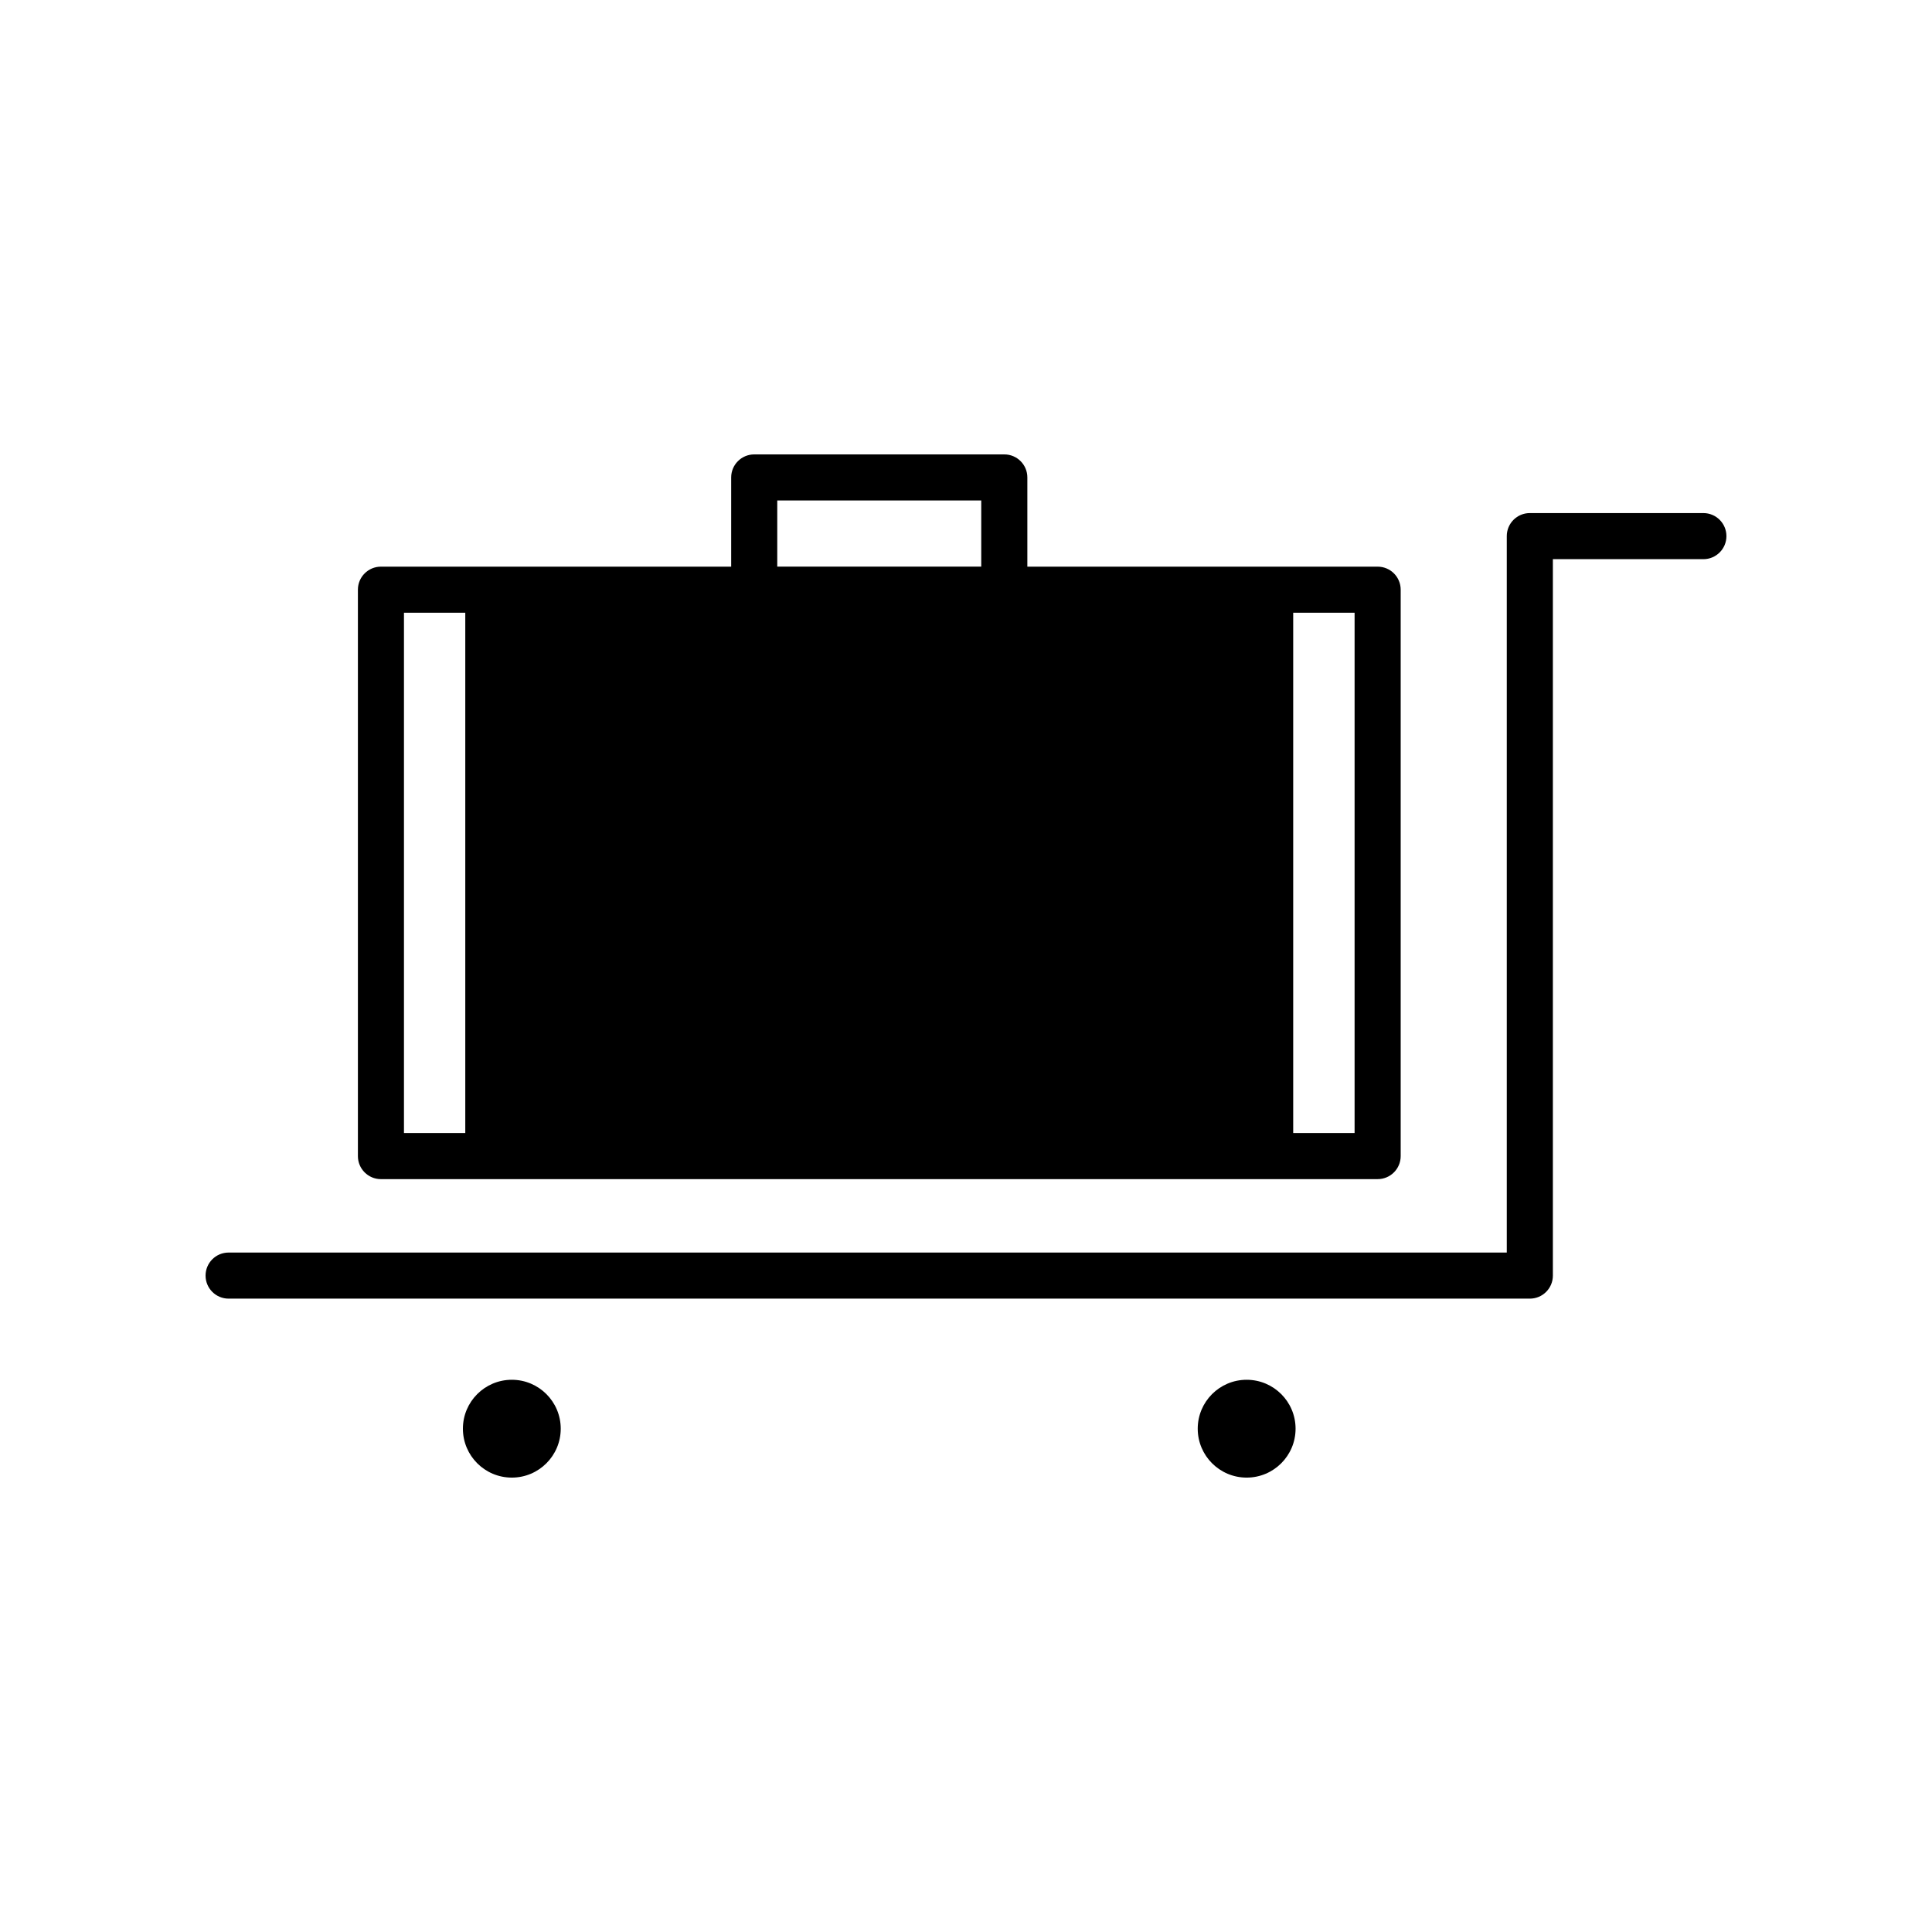 <?xml version="1.0" encoding="UTF-8"?>
<!-- Uploaded to: SVG Repo, www.svgrepo.com, Generator: SVG Repo Mixer Tools -->
<svg fill="#000000" width="800px" height="800px" version="1.1" viewBox="144 144 512 512" xmlns="http://www.w3.org/2000/svg">
 <g>
  <path d="m595.41 279.97h-45.992c-3.375 0-6.106 2.731-6.106 6.106v189.86l-338.73 0.004c-3.375 0-6.106 2.731-6.106 6.106s2.731 6.106 6.106 6.106h344.84c3.375 0 6.106-2.731 6.106-6.106v-189.86h39.887c3.371 0 6.106-2.731 6.106-6.106s-2.734-6.109-6.109-6.109z"/>
  <path d="m292.6 522.62c0 7.156-5.805 12.961-12.961 12.961-7.16 0-12.965-5.805-12.965-12.961 0-7.16 5.805-12.965 12.965-12.965 7.156 0 12.961 5.805 12.961 12.965"/>
  <path d="m487.34 522.62c0 7.156-5.805 12.961-12.965 12.961s-12.965-5.805-12.965-12.961c0-7.16 5.805-12.965 12.965-12.965s12.965 5.805 12.965 12.965"/>
  <path d="m244.95 456.48h264.14c3.375 0 6.106-2.731 6.106-6.106v-150.1c0-3.375-2.731-6.106-6.106-6.106h-92.832v-23.641c0-3.375-2.731-6.106-6.106-6.106h-66.277c-3.375 0-6.106 2.731-6.106 6.106v23.641h-92.816c-3.375 0-6.106 2.731-6.106 6.106v150.1c-0.004 3.379 2.727 6.109 6.106 6.109zm241.76-150.1h16.27v137.89h-16.27zm-136.73-29.75h54.059v17.531l-54.059 0.004zm-98.926 29.75h16.25v137.89l-16.25-0.004z"/>
 </g>
</svg>